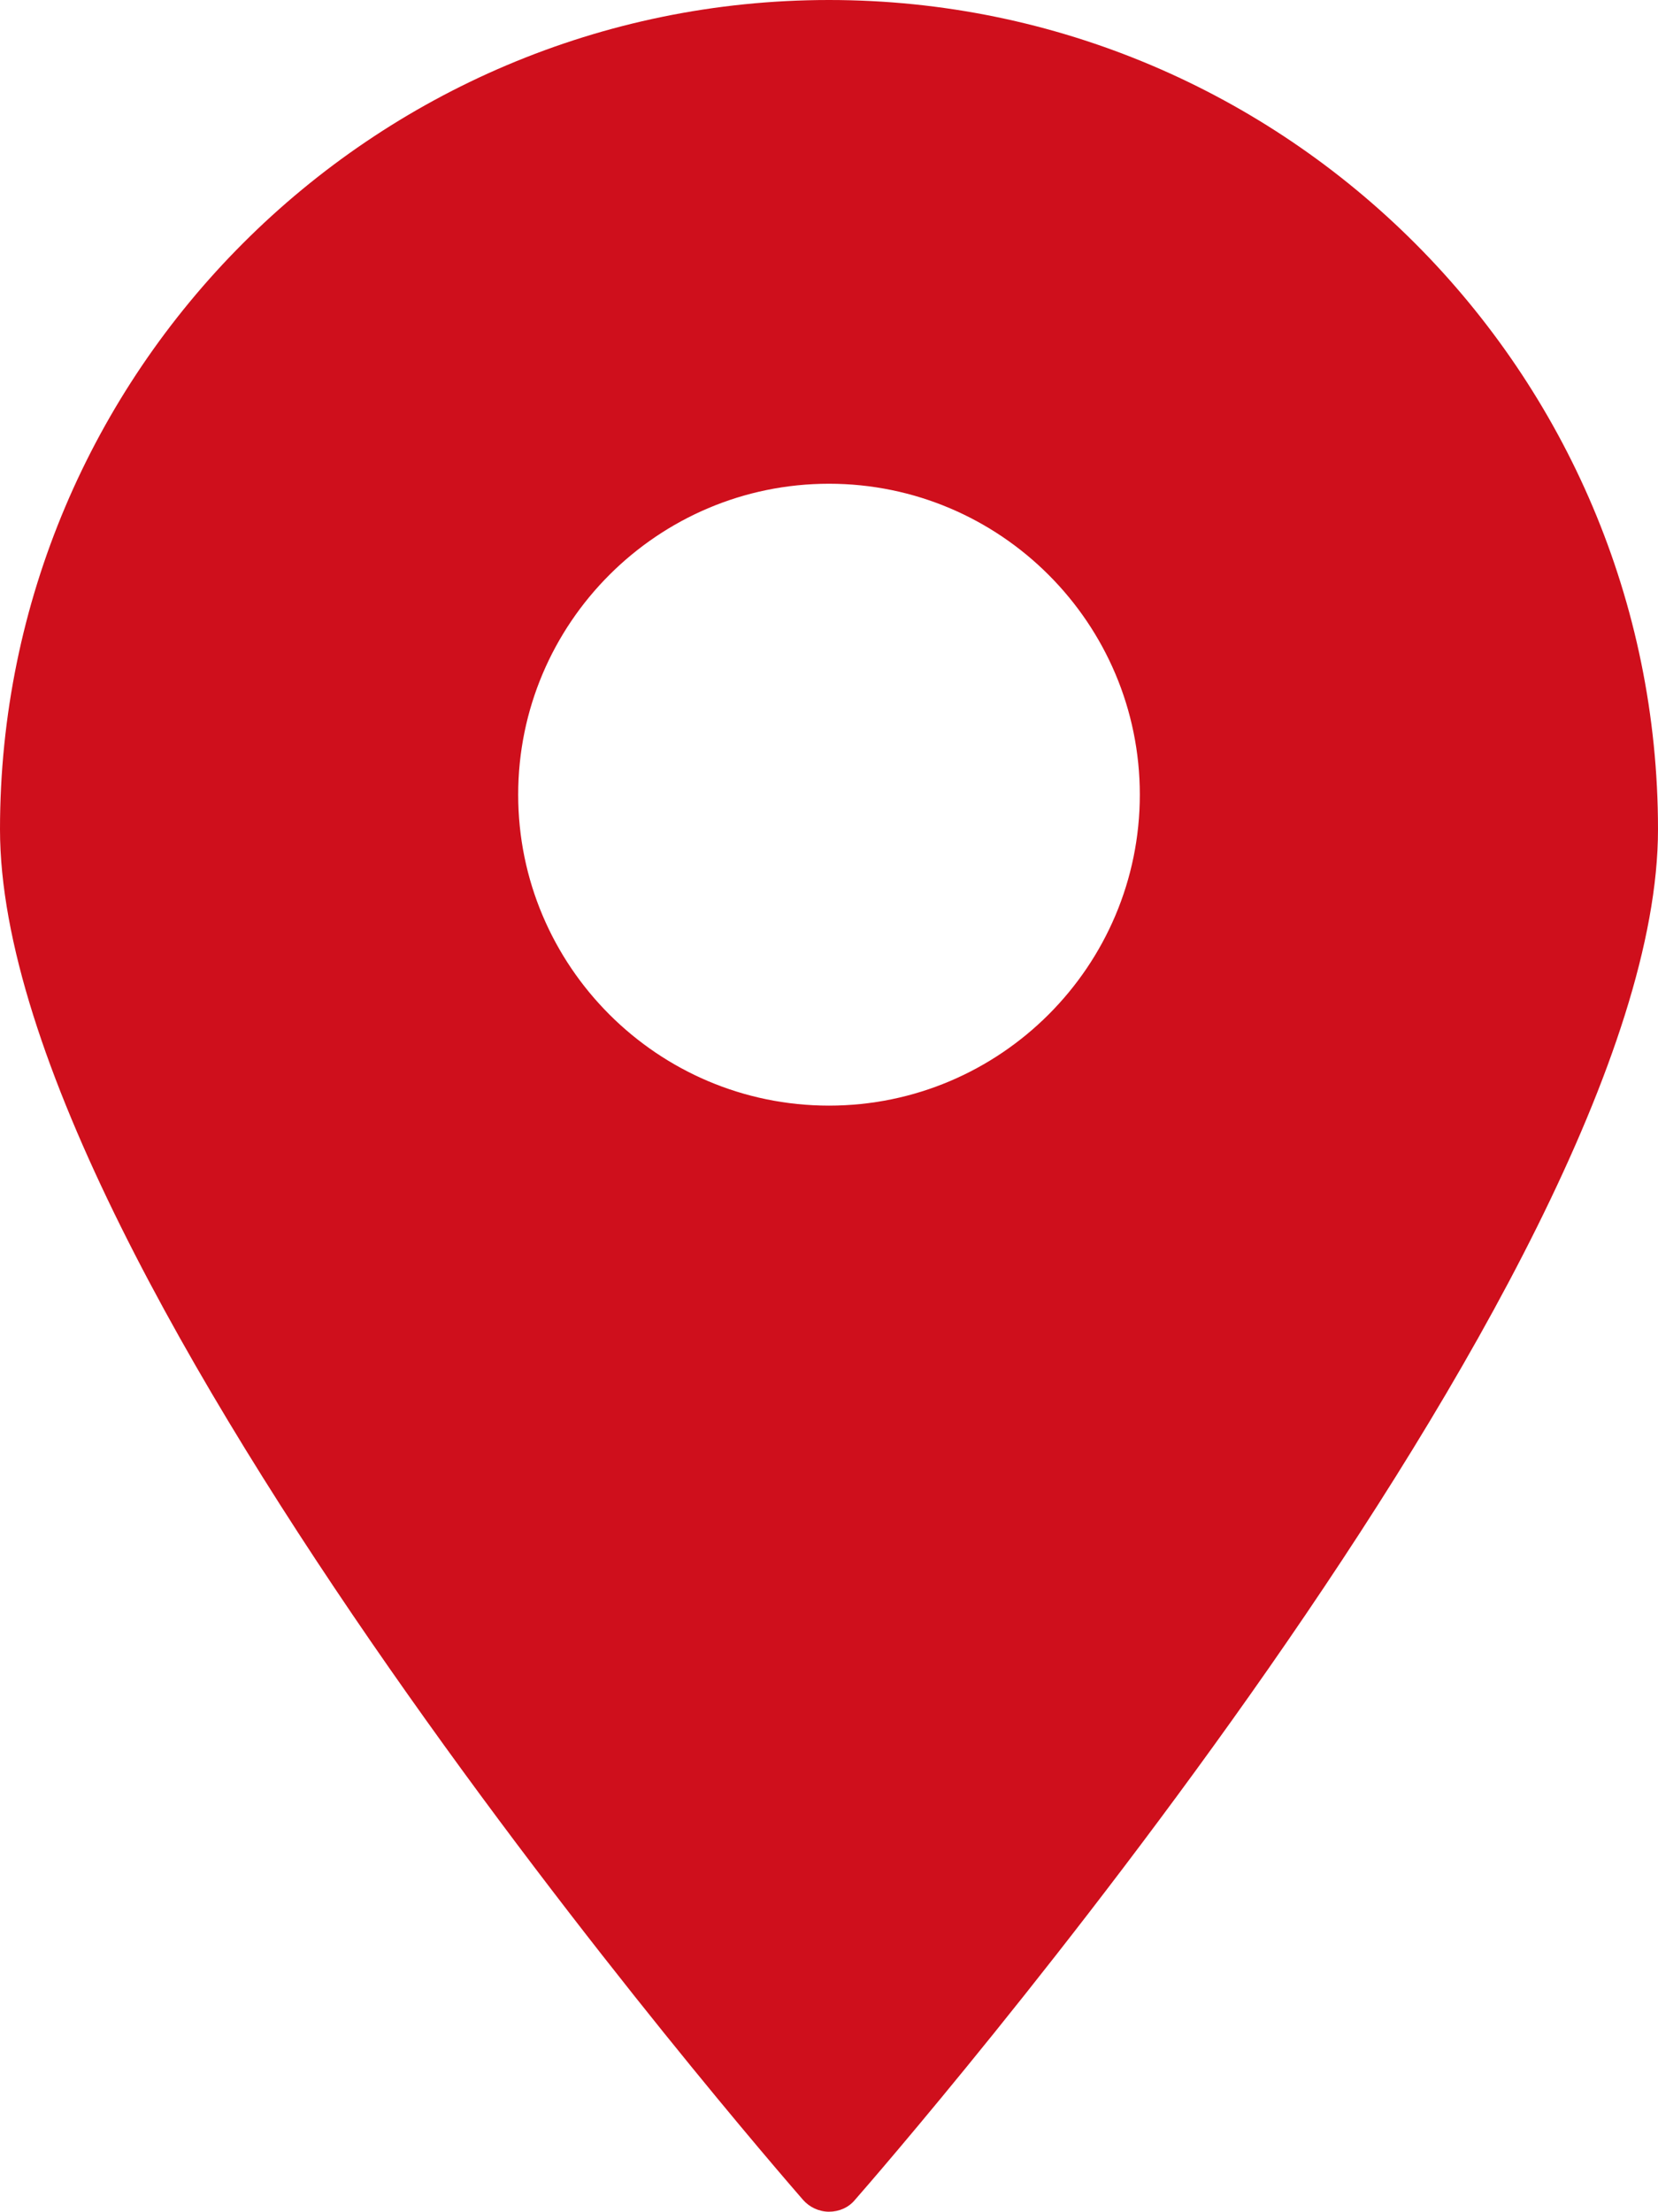 <?xml version="1.0" encoding="UTF-8" standalone="no"?><svg xmlns="http://www.w3.org/2000/svg" xmlns:xlink="http://www.w3.org/1999/xlink" fill="#000000" height="485.1" preserveAspectRatio="xMidYMid meet" version="1" viewBox="68.1 7.5 363.8 485.1" width="363.8" zoomAndPan="magnify"><g id="change1_1"><path d="M250,7.5C149.7,7.5,68.1,89.1,68.1,189.4c0,98,169,292.3,176.2,300.6c1.4,1.6,3.5,2.6,5.7,2.6 s4.3-0.9,5.7-2.6c7.2-8.2,176.2-202.6,176.2-300.6C431.9,89.1,350.3,7.5,250,7.5z M181.8,181.8c0-37.6,30.6-68.2,68.2-68.2 s68.2,30.6,68.2,68.2S287.6,250,250,250S181.8,219.4,181.8,181.8z" fill="#cf0f1c"/></g></svg>